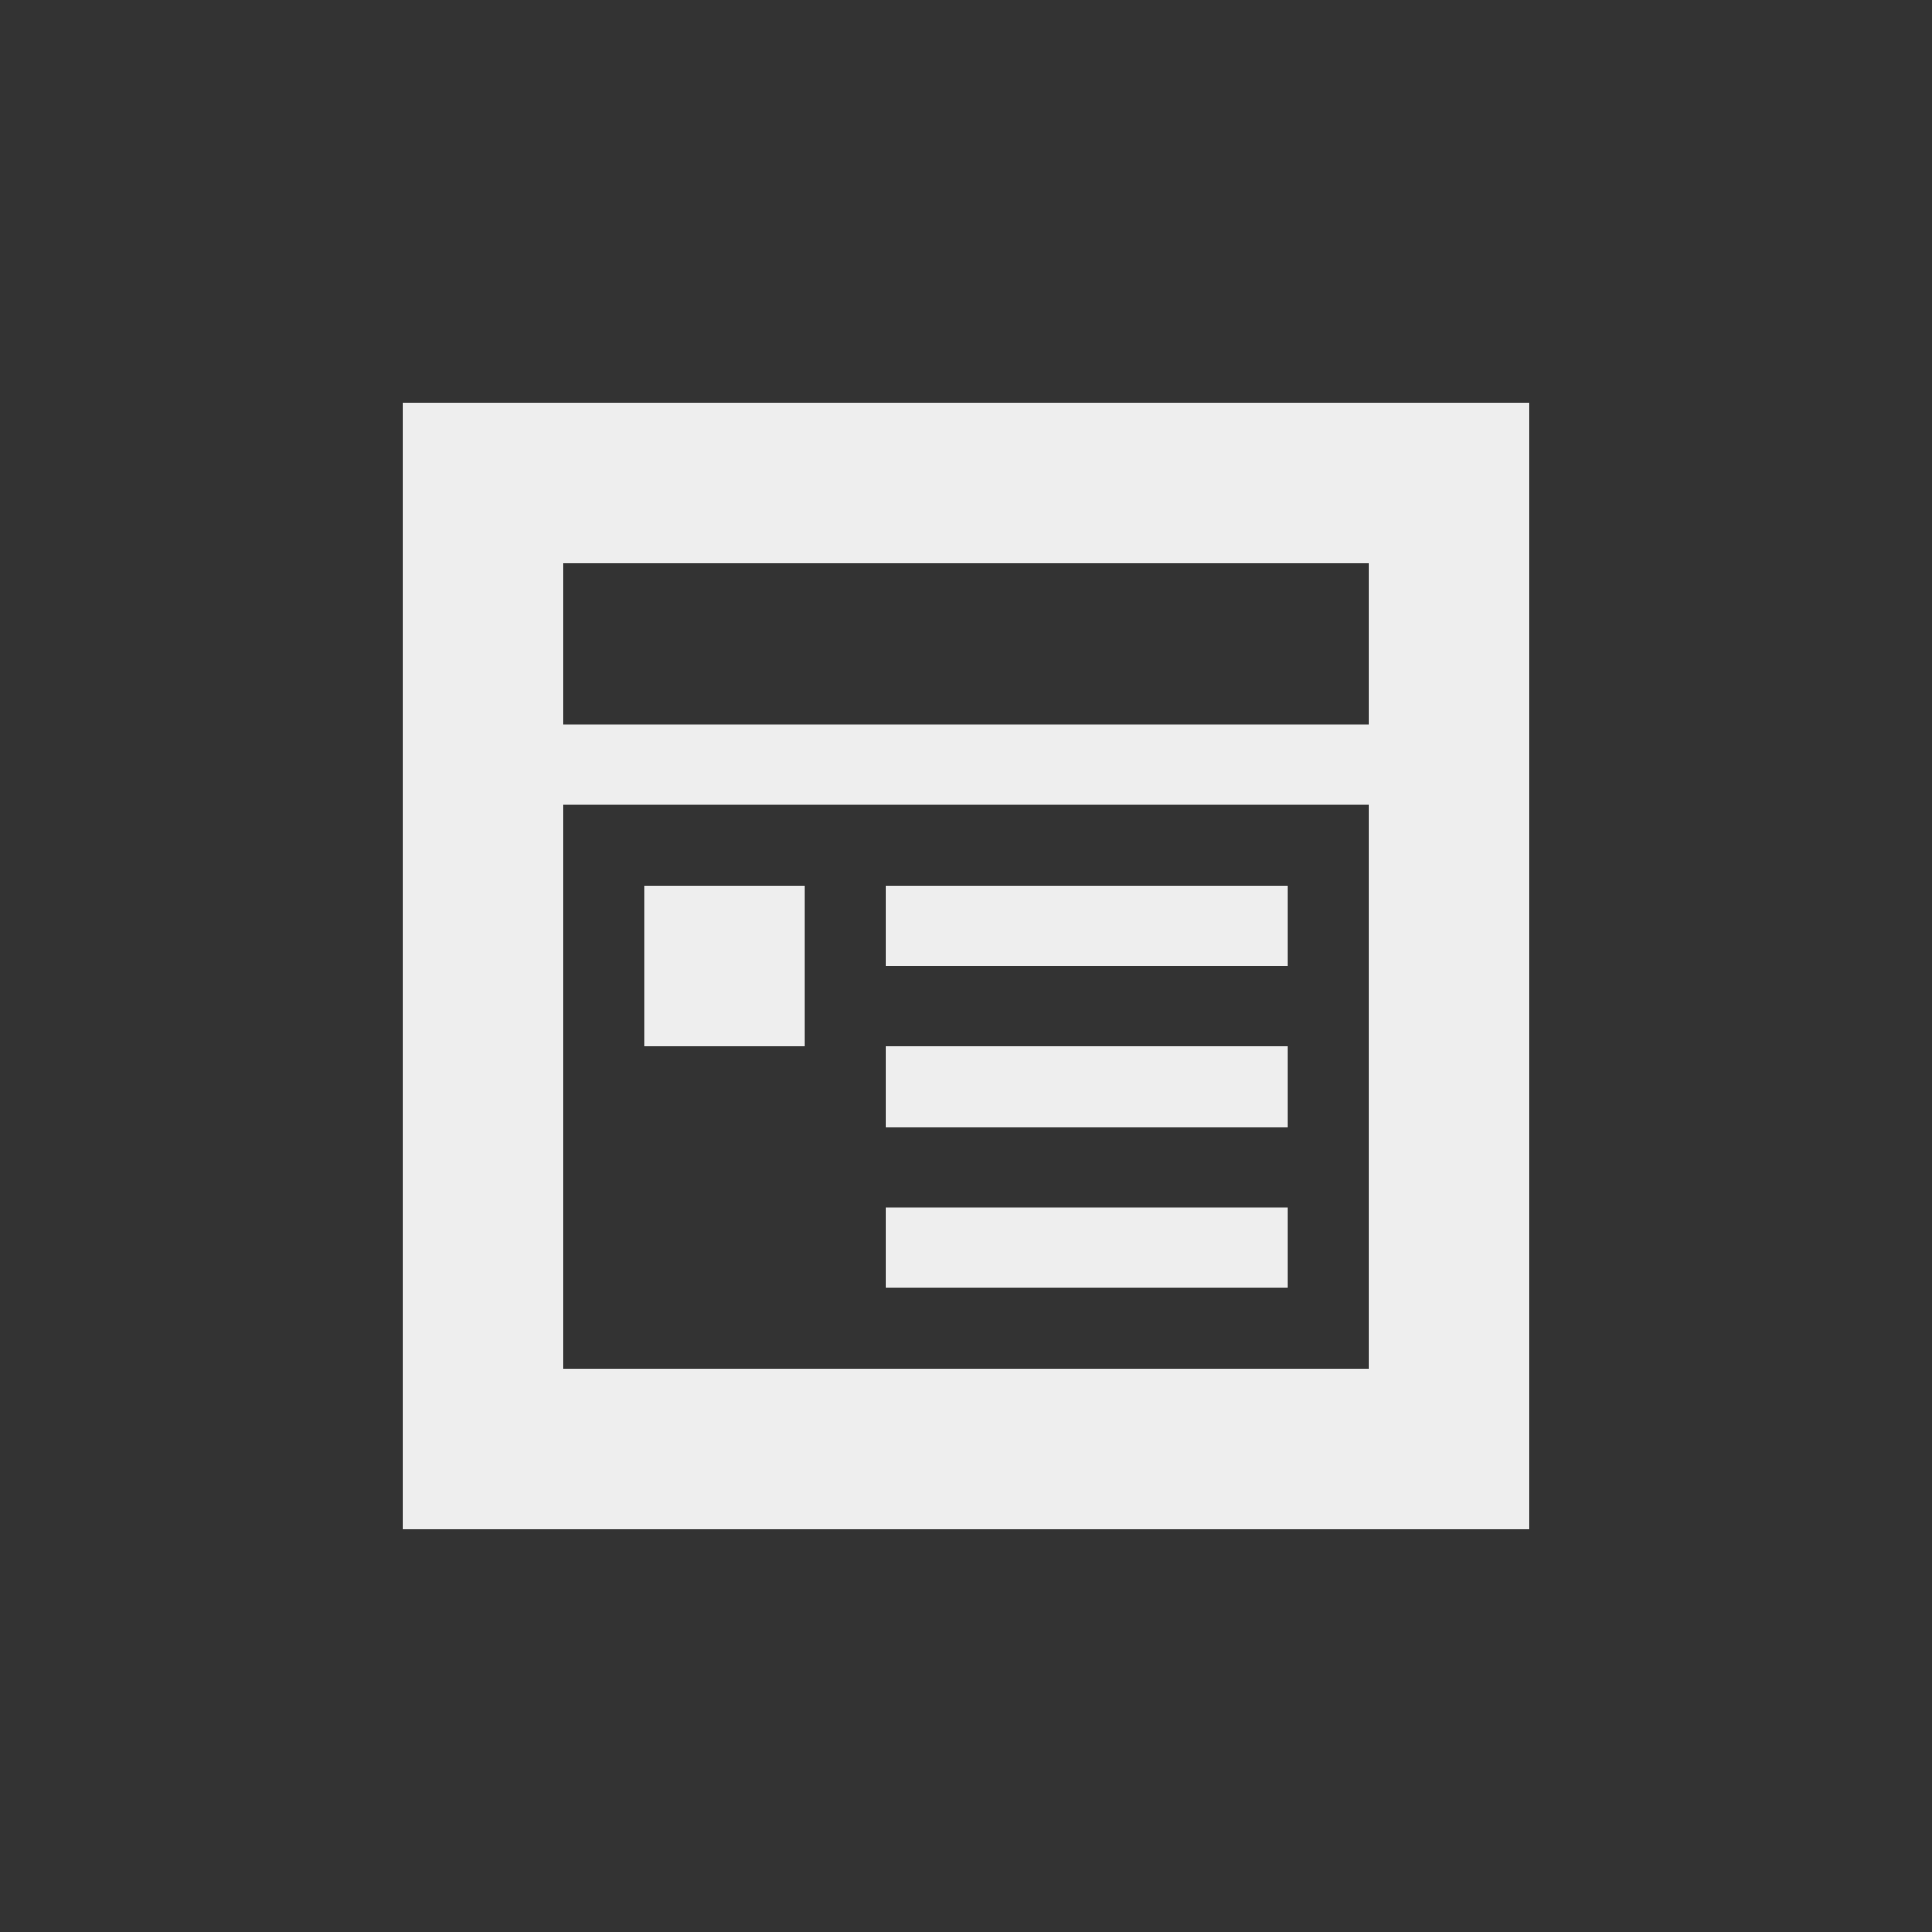 <?xml version="1.0" encoding="UTF-8"?>
<svg xmlns="http://www.w3.org/2000/svg" xmlns:xlink="http://www.w3.org/1999/xlink" width="24px" height="24px" viewBox="0 0 24 24" version="1.1">
<rect x="0" y="0" width="24" height="24" fill="#333333" stroke="none"/>
<g id="surface1">
<defs>
  <style id="current-color-scheme" type="text/css">
   .ColorScheme-Text { color:#eeeeee; } .ColorScheme-Highlight { color:#424242; }
  </style>
 </defs>
<path style="fill:currentColor" class="ColorScheme-Text" d="M 5 5 L 5 19 L 19 19 L 19 5 Z M 7 7 L 17 7 L 17 9 L 7 9 Z M 7 10 L 17 10 L 17 17 L 7 17 Z M 8 11 L 8 13 L 10 13 L 10 11 Z M 11 11 L 11 12 L 16 12 L 16 11 Z M 11 13 L 11 14 L 16 14 L 16 13 Z M 11 15 L 11 16 L 16 16 L 16 15 Z M 11 15 "/>
</g>
</svg>
